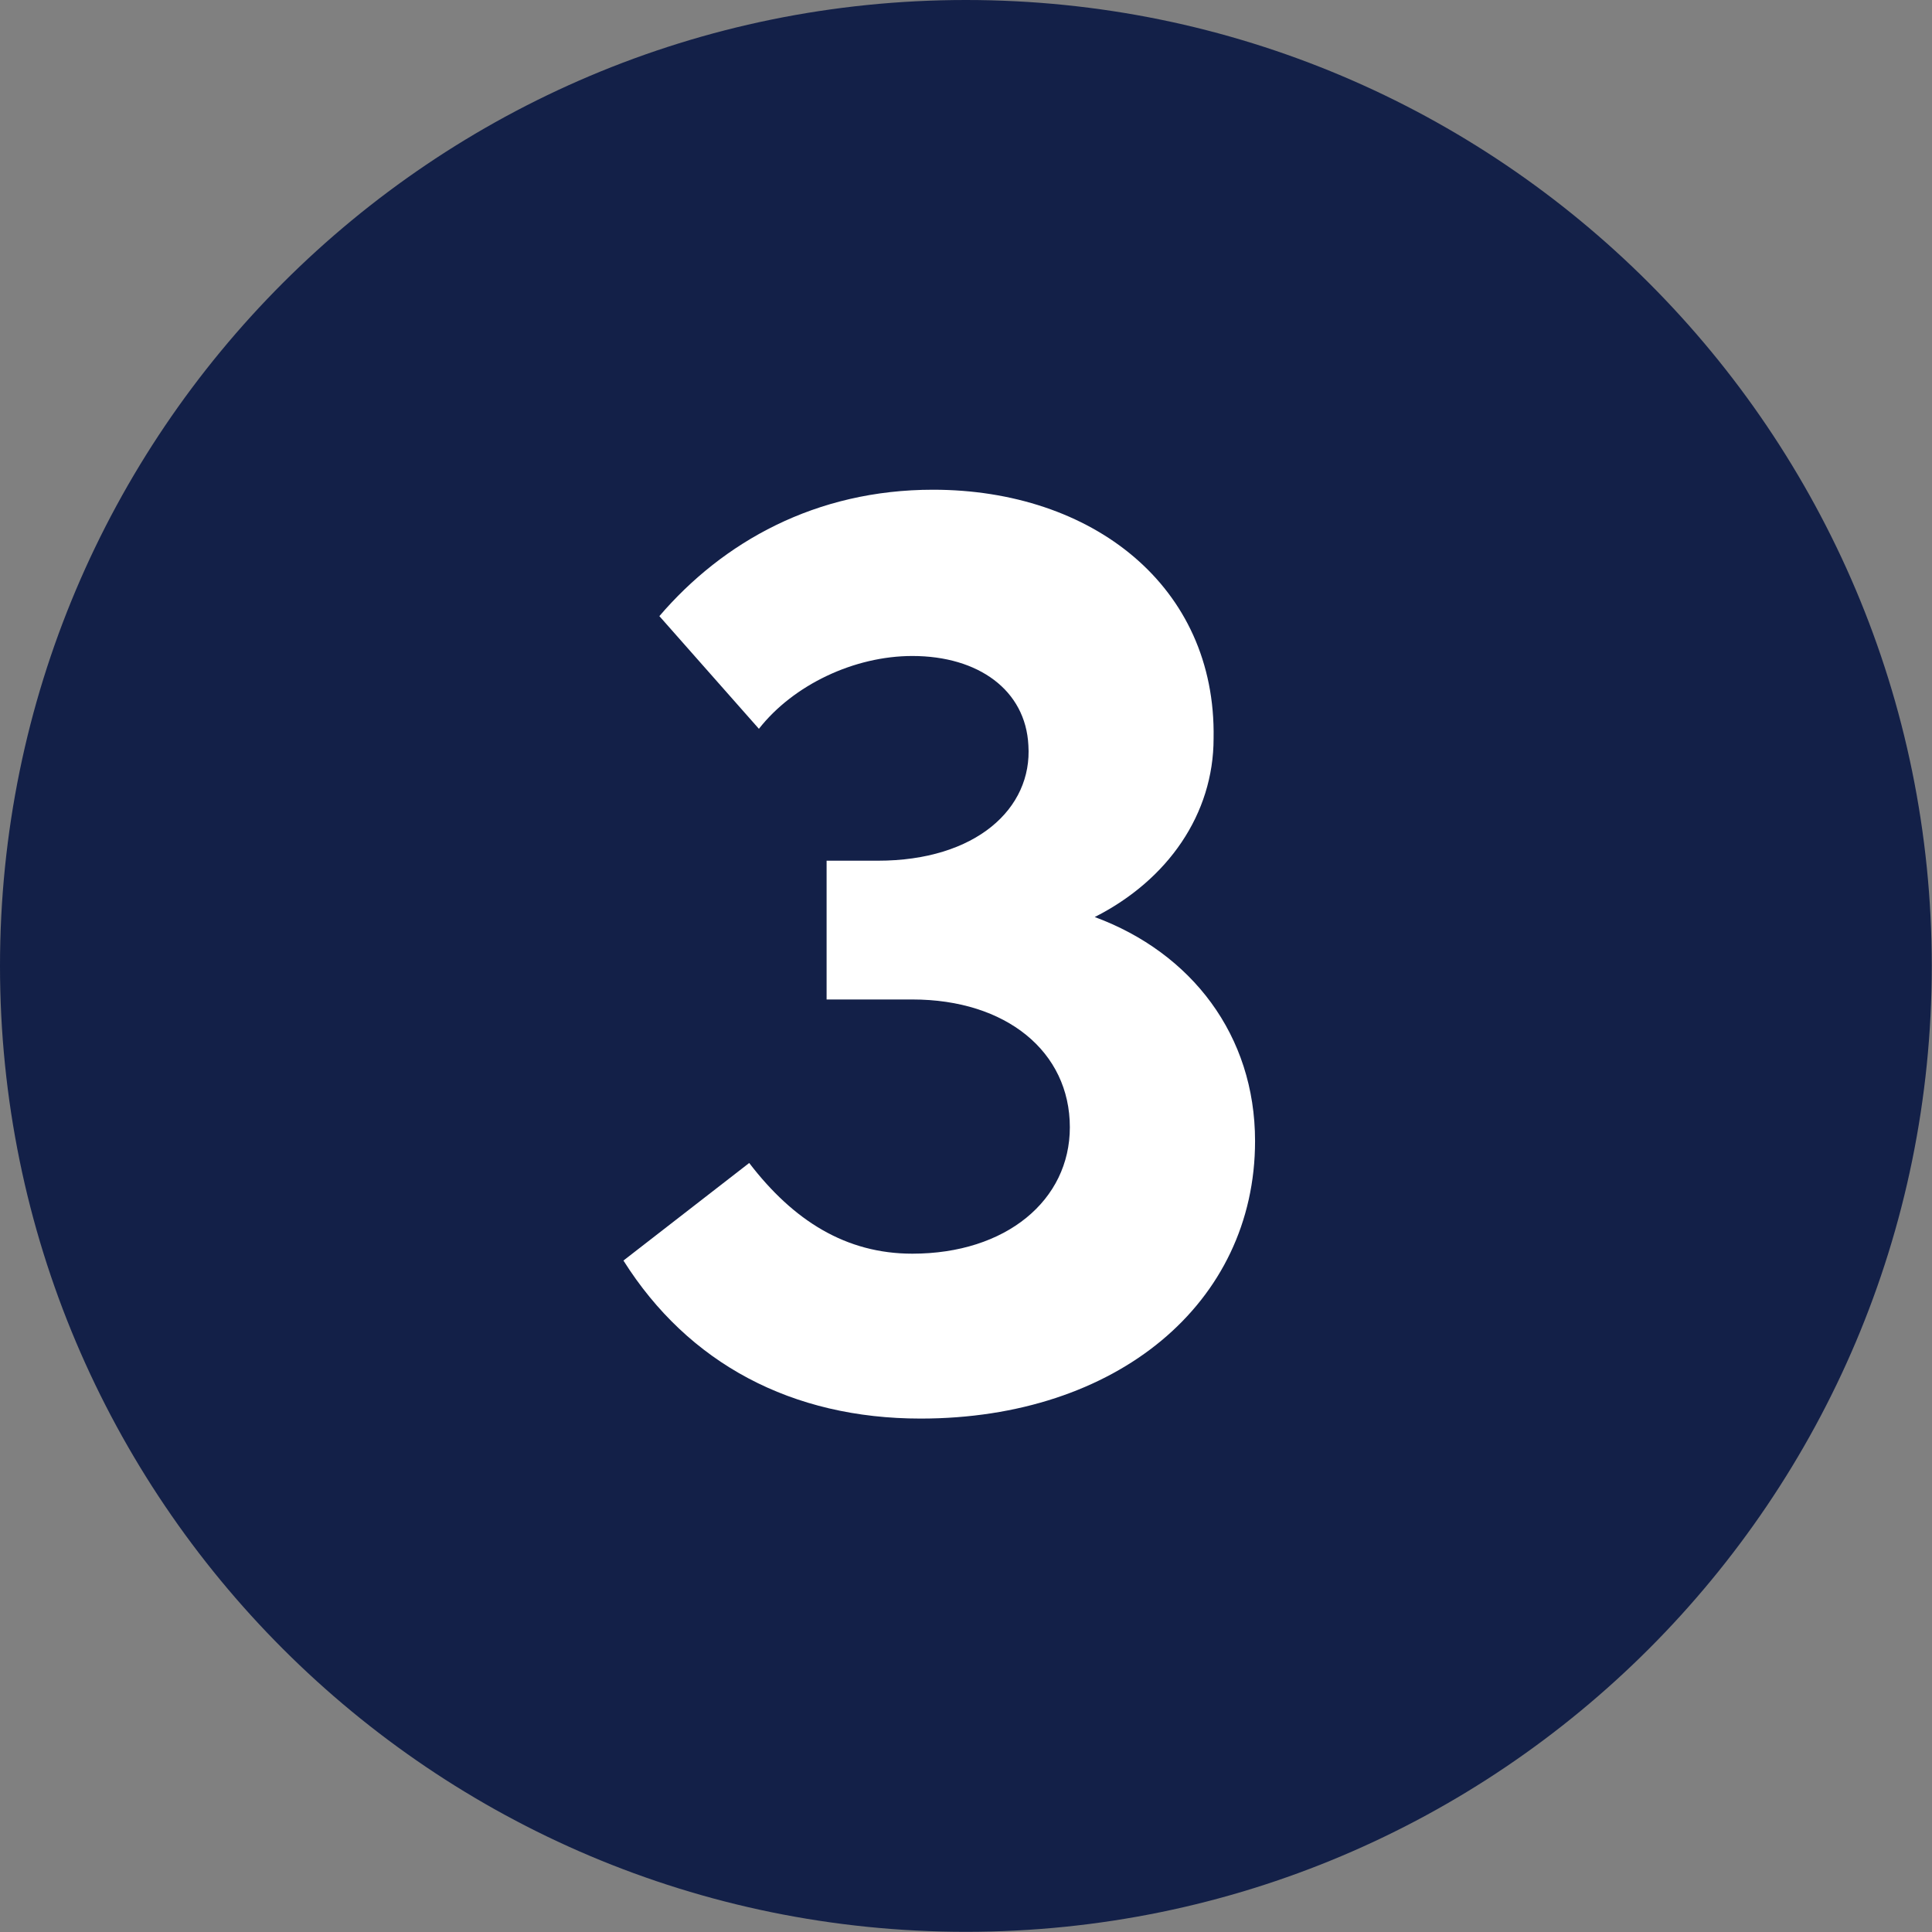 <?xml version="1.0" encoding="UTF-8"?>
<svg width="52px" height="52px" viewBox="0 0 52 52" version="1.1" xmlns="http://www.w3.org/2000/svg" xmlns:xlink="http://www.w3.org/1999/xlink">
    <rect x="0" y="0" width="52" height="52" fill="#808080" stroke="none"/>
    <title>Group 5</title>
    <g id="1.2-MOA" stroke="none" stroke-width="1" fill="none" fill-rule="evenodd">
        <g id="Desktop/1.2/Closed-Accordion" transform="translate(-829, -558)">
            <g id="Group-2" transform="translate(129, 558)">
                <g id="Group-5" transform="translate(700, 0)">
                    <path d="M51.994,25.998 C51.994,11.64 40.354,0 25.997,0 C11.64,0 0,11.64 0,25.998 C0,40.355 11.64,51.995 25.997,51.995 C40.354,51.995 51.994,40.355 51.994,25.998 Z" id="Fill-504-Copy-2" fill="#132048"></path>
                    <g id="3" transform="translate(16.78, 13.181)" fill="#FFFFFF" fill-rule="nonzero">
                        <path d="M12.685,11.501 C14.656,10.503 15.884,8.728 15.884,6.694 C15.958,2.589 12.611,0 8.333,0 C5.171,0 2.678,1.405 0.967,3.402 L3.646,6.435 C4.575,5.251 6.212,4.475 7.775,4.475 C9.56,4.475 10.825,5.399 10.899,6.879 C11.011,8.58 9.486,9.985 6.845,9.985 L5.468,9.985 L5.468,13.72 L7.775,13.72 C10.304,13.72 12.015,15.126 12.015,17.16 C12.015,19.12 10.304,20.562 7.775,20.562 C5.989,20.562 4.575,19.675 3.385,18.121 L0,20.747 C1.748,23.521 4.538,25 7.998,25 C13.28,25 17,21.893 17,17.53 C17,14.682 15.289,12.463 12.685,11.501 Z" id="Path"></path>
                    </g>
                </g>
            </g>
        </g>
    </g>
</svg>